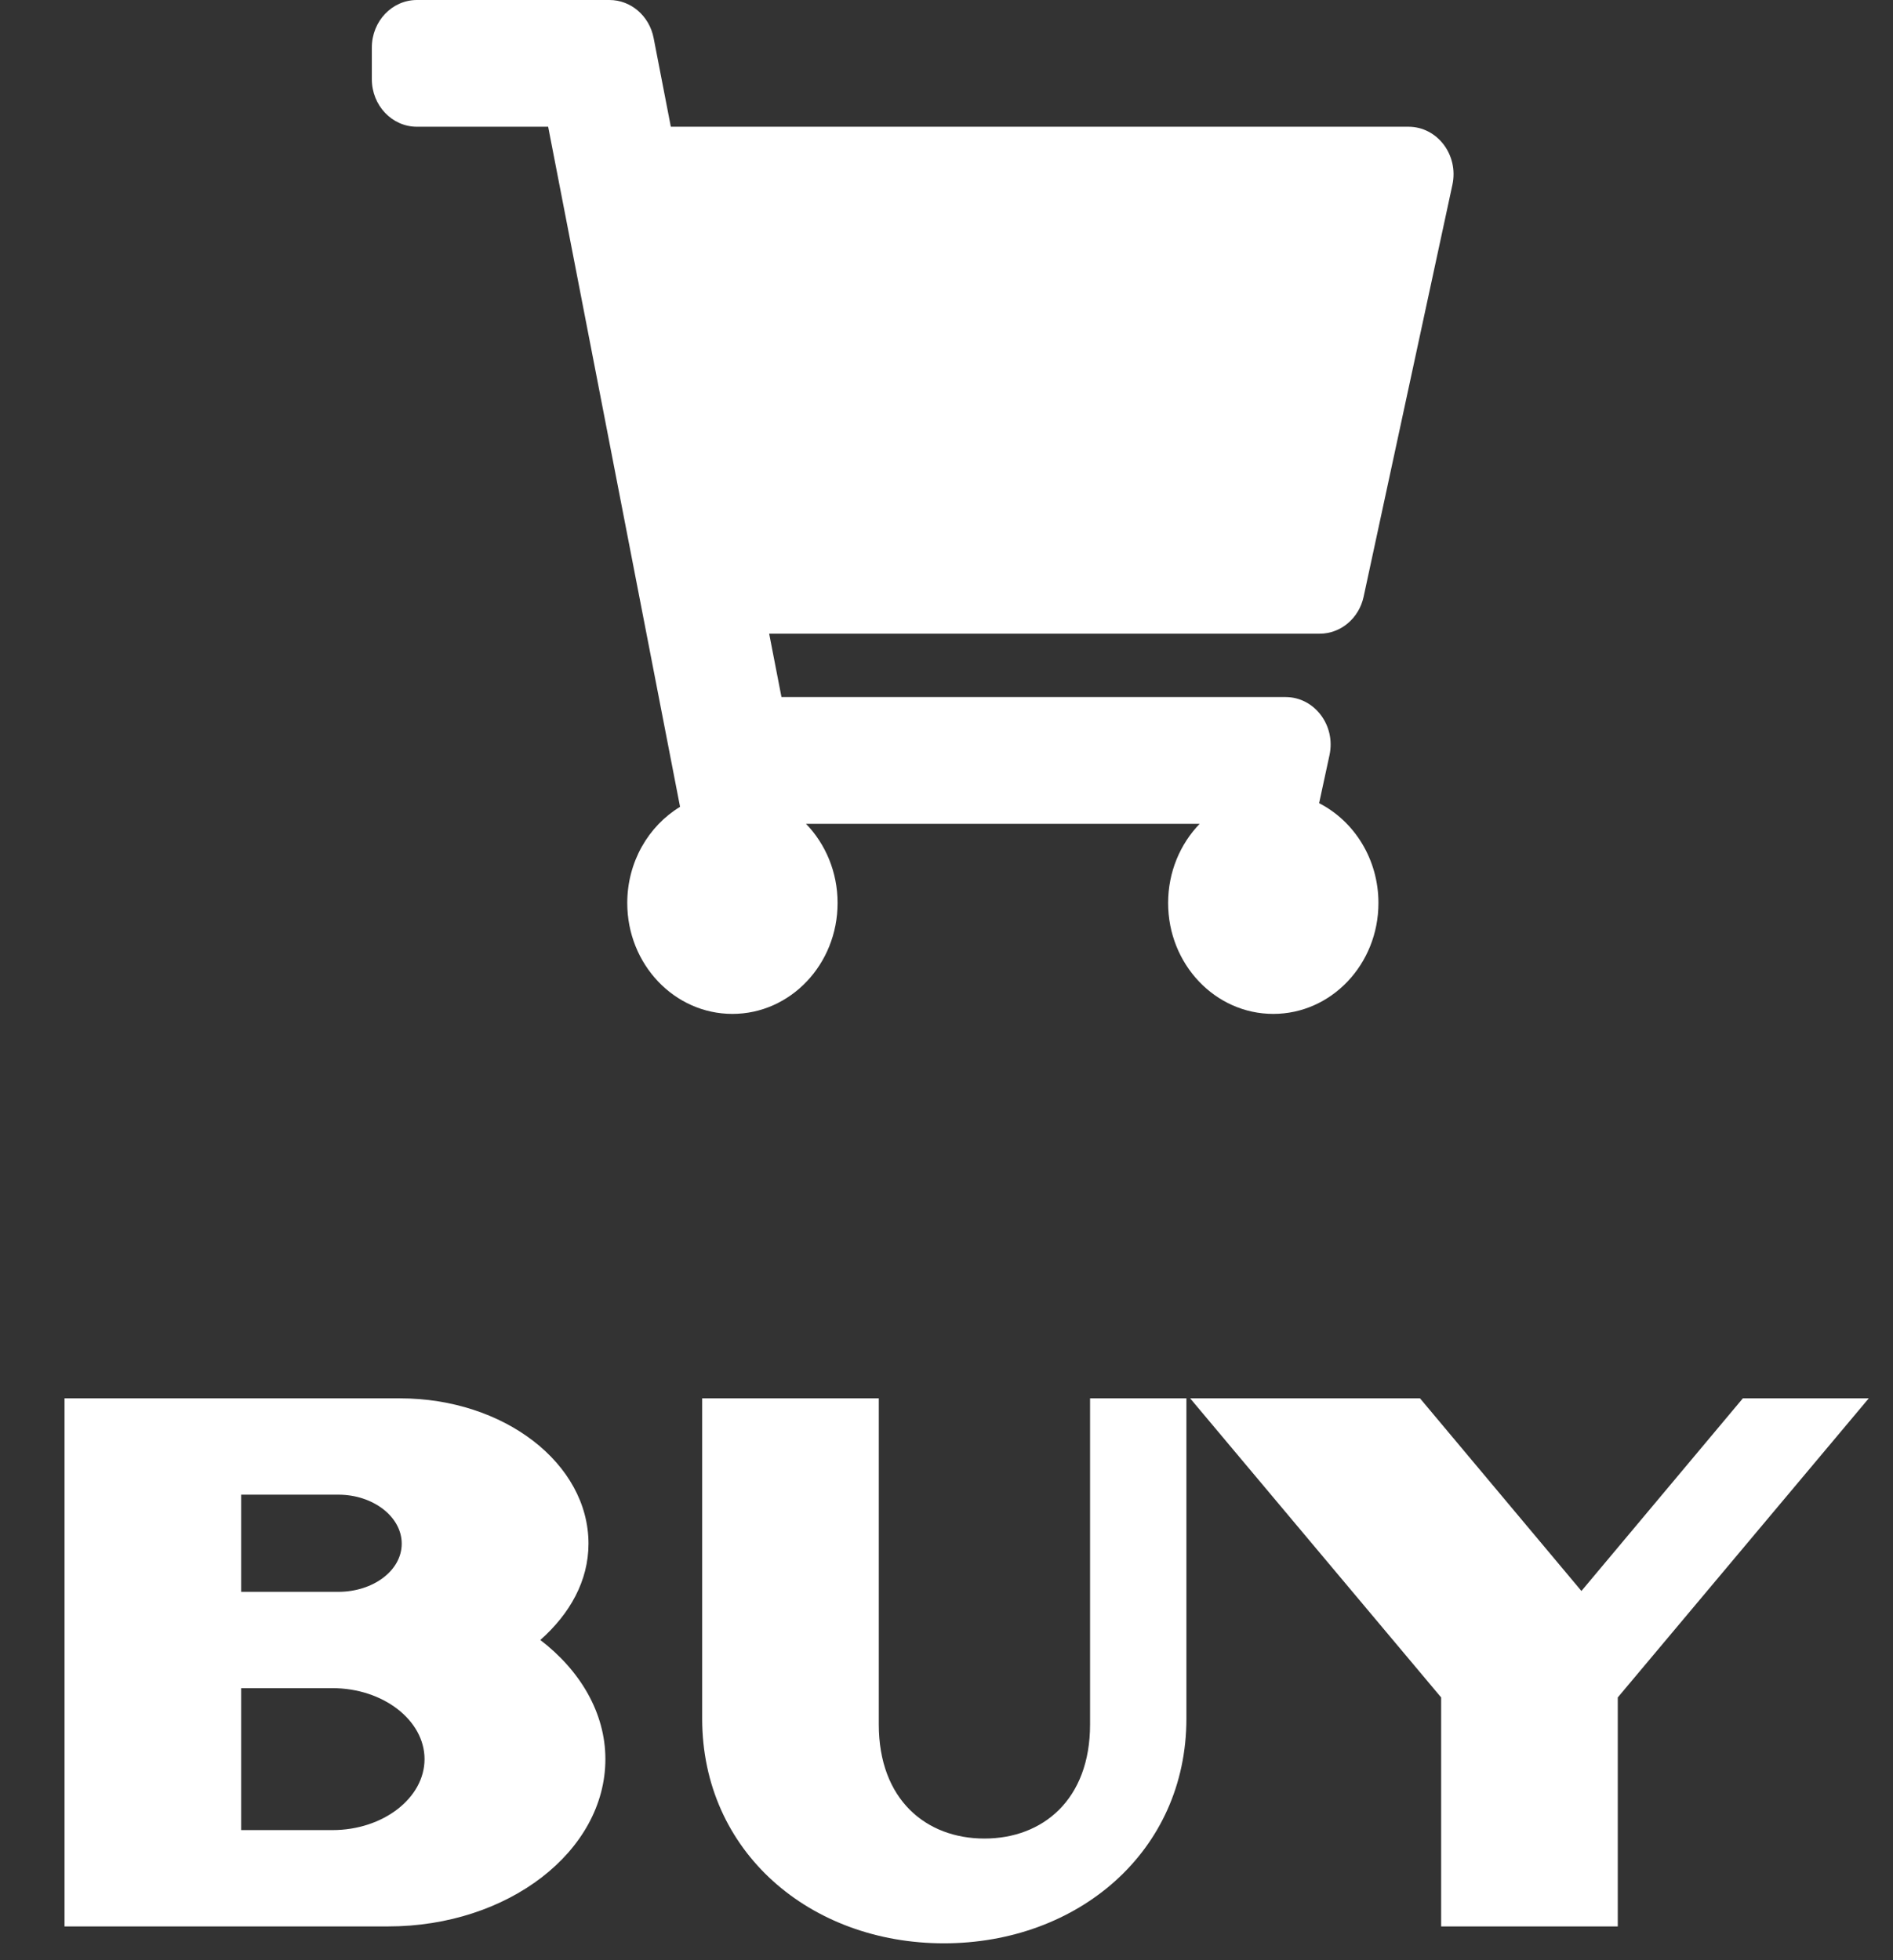 <svg width="56" height="58" viewBox="0 0 56 58" fill="none" xmlns="http://www.w3.org/2000/svg">
<rect x="0" y="0" width="56" height="58" fill="#333333" stroke="none"/>
<path d="M40.34 17.655L42.966 5.468C43.156 4.588 42.522 3.75 41.666 3.75H19.845L19.336 1.124C19.209 0.47 18.663 0 18.029 0H12.333C11.597 0 11 0.63 11 1.406V2.344C11 3.12 11.597 3.75 12.333 3.75H16.216L20.118 23.873C19.185 24.439 18.556 25.501 18.556 26.719C18.556 28.531 19.948 30 21.667 30C23.385 30 24.778 28.531 24.778 26.719C24.778 25.8 24.42 24.971 23.843 24.375H35.49C34.914 24.971 34.556 25.8 34.556 26.719C34.556 28.531 35.949 30 37.667 30C39.385 30 40.778 28.531 40.778 26.719C40.778 25.42 40.062 24.297 39.023 23.765L39.33 22.343C39.52 21.463 38.885 20.625 38.03 20.625H23.118L22.754 18.75H39.04C39.662 18.75 40.202 18.296 40.34 17.655Z" fill="white"/>
<path d="M1.909 57L1.909 41.375H11.834C14.909 41.375 17.409 43.3 17.409 45.675C17.409 46.775 16.859 47.75 15.984 48.525C17.159 49.425 17.909 50.675 17.909 52.05C17.909 54.775 15.034 57 11.484 57H1.909ZM11.884 45.675C11.884 44.875 11.034 44.225 10.009 44.225H7.134V47.1H10.009C11.034 47.1 11.884 46.475 11.884 45.675ZM12.559 52.05C12.559 50.9 11.334 49.95 9.834 49.95H7.134V54.15H9.834C11.334 54.15 12.559 53.2 12.559 52.05ZM35.097 50.85C35.097 54.8 31.872 57.5 27.922 57.5C23.972 57.5 20.772 54.8 20.772 50.85V41.375L25.997 41.375V51.025C25.997 53.25 27.397 54.4 29.122 54.4C30.847 54.4 32.247 53.25 32.247 51.025V41.375H35.097V50.85ZM47.858 50.225V57H42.633V50.225L35.208 41.375H42.008L46.783 47.075L51.558 41.375H55.283L47.858 50.225Z" fill="white"/>
</svg>
